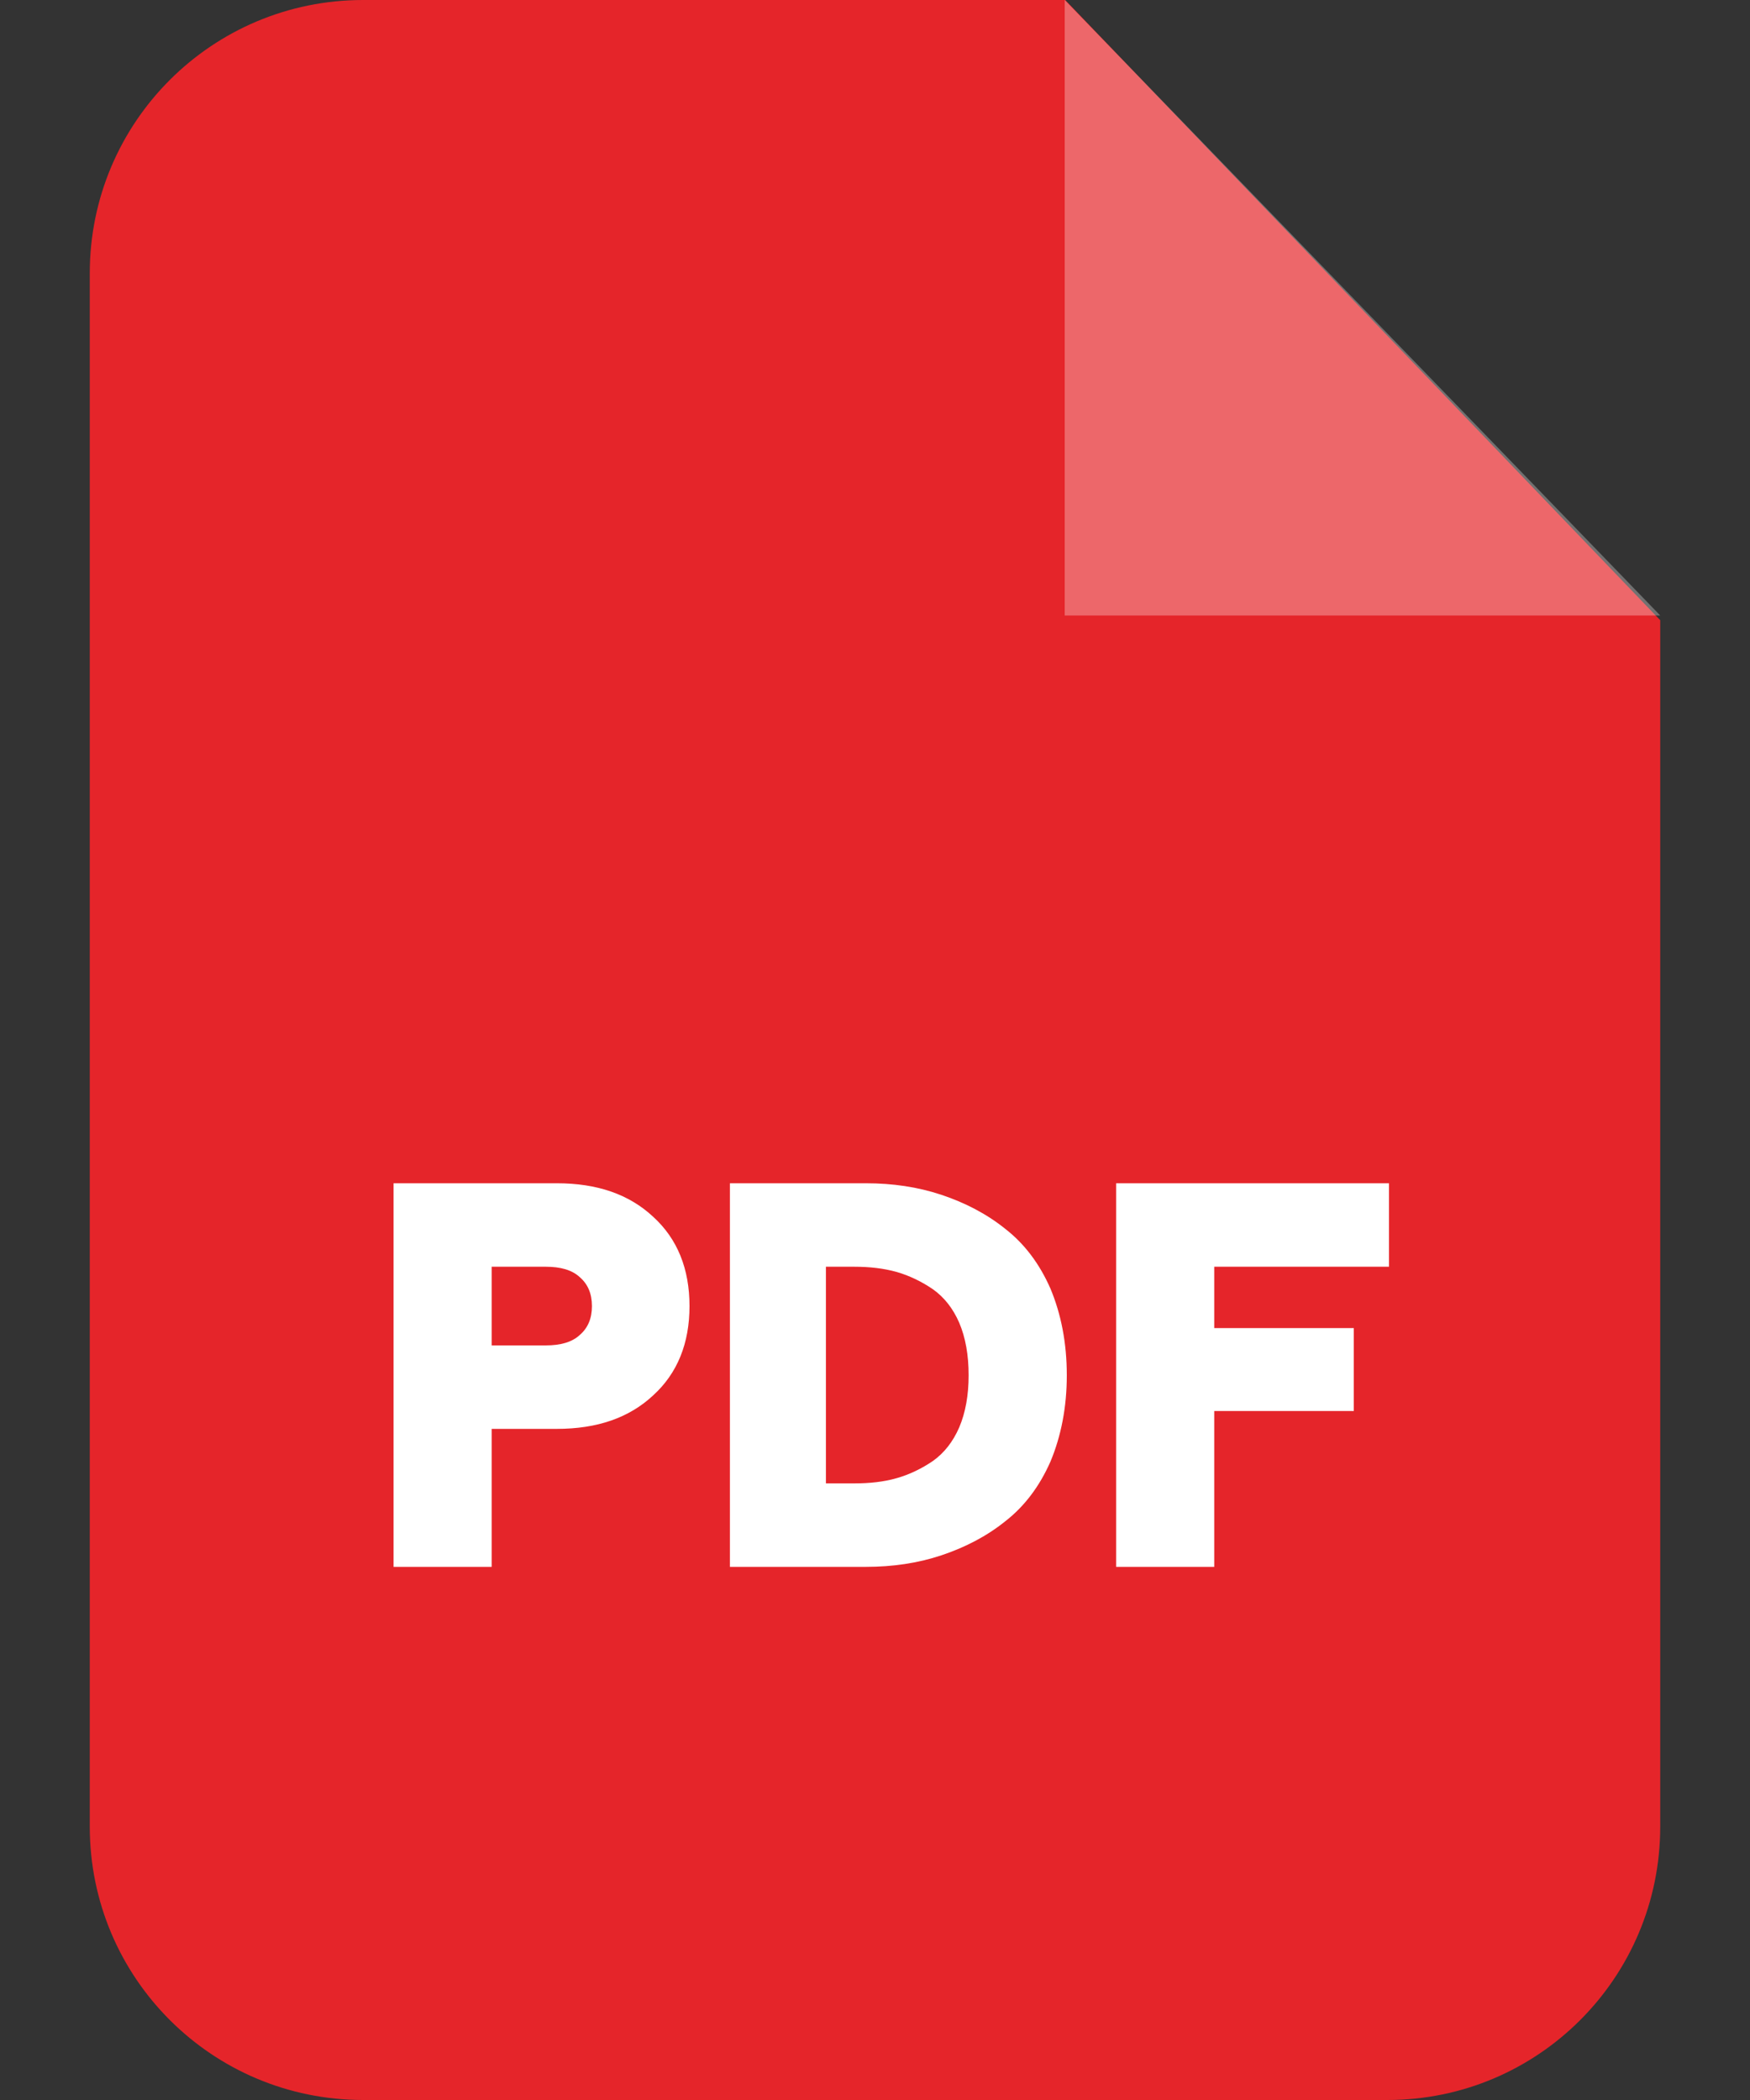 <?xml version="1.0" encoding="UTF-8"?> <svg xmlns="http://www.w3.org/2000/svg" width="20" height="24" viewBox="0 0 20 24" fill="none"><rect x="0" y="0" width="20" height="24" fill="#333333" stroke="none"/><path fill-rule="evenodd" clip-rule="evenodd" d="M4.15 0H12.174L18.974 7.088V20.876C18.974 22.603 17.577 24 15.856 24H4.15C2.423 24 1.026 22.603 1.026 20.876V3.124C1.025 1.397 2.423 0 4.15 0Z" fill="#E5252A"></path><path opacity="0.302" fill-rule="evenodd" clip-rule="evenodd" d="M12.168 0V7.034H18.974L12.168 0Z" fill="white"></path><path d="M4.498 17.907V13.523H6.363C6.825 13.523 7.19 13.649 7.466 13.907C7.742 14.159 7.88 14.501 7.88 14.927C7.88 15.352 7.742 15.694 7.466 15.946C7.19 16.204 6.825 16.33 6.363 16.33H5.619V17.907H4.498ZM5.619 15.376H6.237C6.405 15.376 6.537 15.34 6.627 15.256C6.717 15.178 6.765 15.07 6.765 14.927C6.765 14.783 6.717 14.675 6.627 14.597C6.537 14.513 6.405 14.477 6.237 14.477H5.619V15.376ZM8.342 17.907V13.523H9.895C10.201 13.523 10.489 13.565 10.759 13.655C11.028 13.745 11.274 13.871 11.49 14.045C11.706 14.213 11.88 14.441 12.006 14.729C12.126 15.017 12.192 15.346 12.192 15.718C12.192 16.084 12.126 16.414 12.006 16.702C11.88 16.989 11.706 17.217 11.49 17.385C11.274 17.559 11.028 17.685 10.759 17.775C10.489 17.865 10.201 17.907 9.895 17.907H8.342ZM9.439 16.953H9.763C9.937 16.953 10.099 16.936 10.249 16.893C10.393 16.852 10.531 16.786 10.663 16.696C10.789 16.606 10.89 16.48 10.963 16.312C11.034 16.144 11.07 15.946 11.07 15.718C11.07 15.484 11.034 15.286 10.963 15.118C10.89 14.95 10.789 14.825 10.663 14.735C10.531 14.645 10.393 14.579 10.249 14.537C10.099 14.495 9.937 14.477 9.763 14.477H9.439V16.953ZM12.756 17.907V13.523H15.874V14.477H13.877V15.178H15.472V16.126H13.877V17.907H12.756Z" fill="white"></path></svg> 
